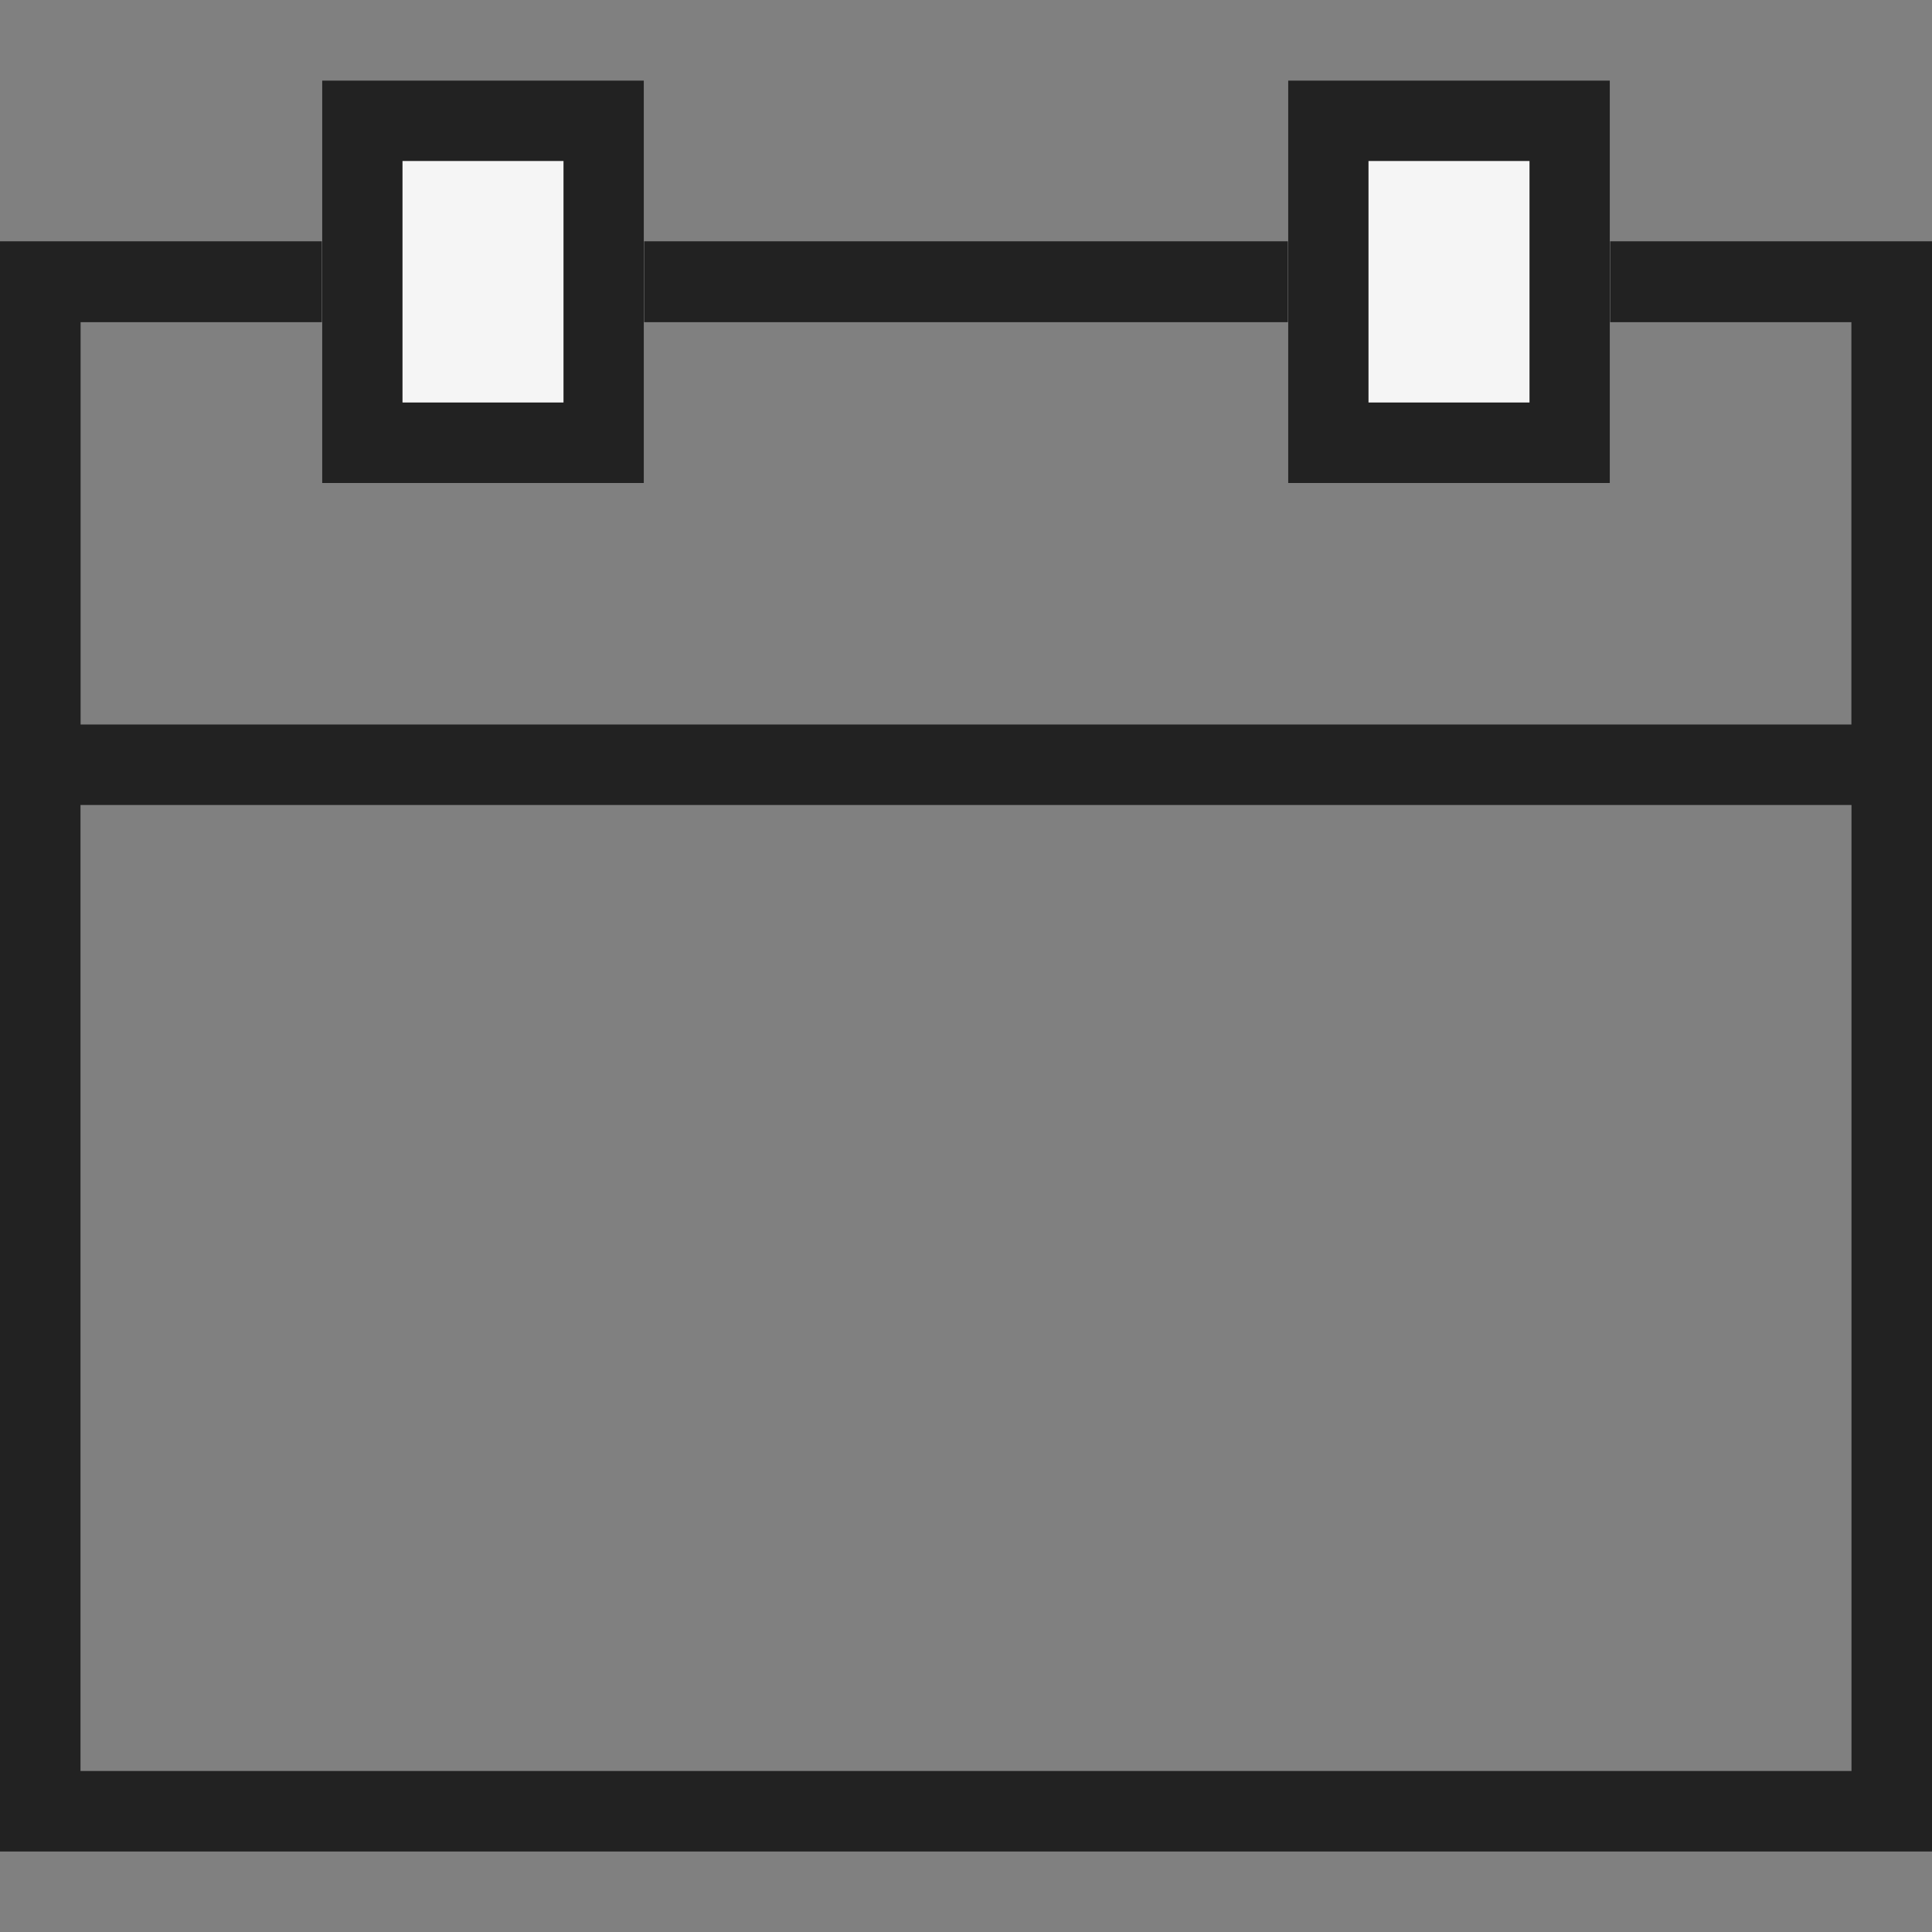 <svg xmlns="http://www.w3.org/2000/svg" width="24" height="24" viewBox="0 0 24 24">
  <rect x="0" y="0" width="24" height="24" fill="#808080" stroke="none"/>
  <g id="グループ_54769" data-name="グループ 54769" transform="translate(-133 -989)">
    <rect id="長方形_86842" data-name="長方形 86842" width="24" height="24" transform="translate(133 989)" fill="none"/>
    <g id="グループ_54768" data-name="グループ 54768" transform="translate(0 -2)">
      <g id="長方形_86875" data-name="長方形 86875" transform="translate(133 994)" fill="none" stroke="#222" stroke-width="1">
        <rect width="24" height="20" stroke="none"/>
        <rect x="0.5" y="0.5" width="23" height="19" fill="none"/>
      </g>
      <g id="長方形_86878" data-name="長方形 86878" transform="translate(133 994)" fill="none" stroke="#222" stroke-width="1">
        <rect width="24" height="7" stroke="none"/>
        <rect x="0.5" y="0.5" width="23" height="6" fill="none"/>
      </g>
      <g id="長方形_86880" data-name="長方形 86880" transform="translate(137 992)" fill="#f5f5f5" stroke="#222" stroke-width="1">
        <rect width="4" height="5" stroke="none"/>
        <rect x="0.5" y="0.5" width="3" height="4" fill="none"/>
      </g>
      <g id="長方形_86881" data-name="長方形 86881" transform="translate(149 992)" fill="#f5f5f5" stroke="#222" stroke-width="1">
        <rect width="4" height="5" stroke="none"/>
        <rect x="0.5" y="0.5" width="3" height="4" fill="none"/>
      </g>
    </g>
  </g>
</svg>

